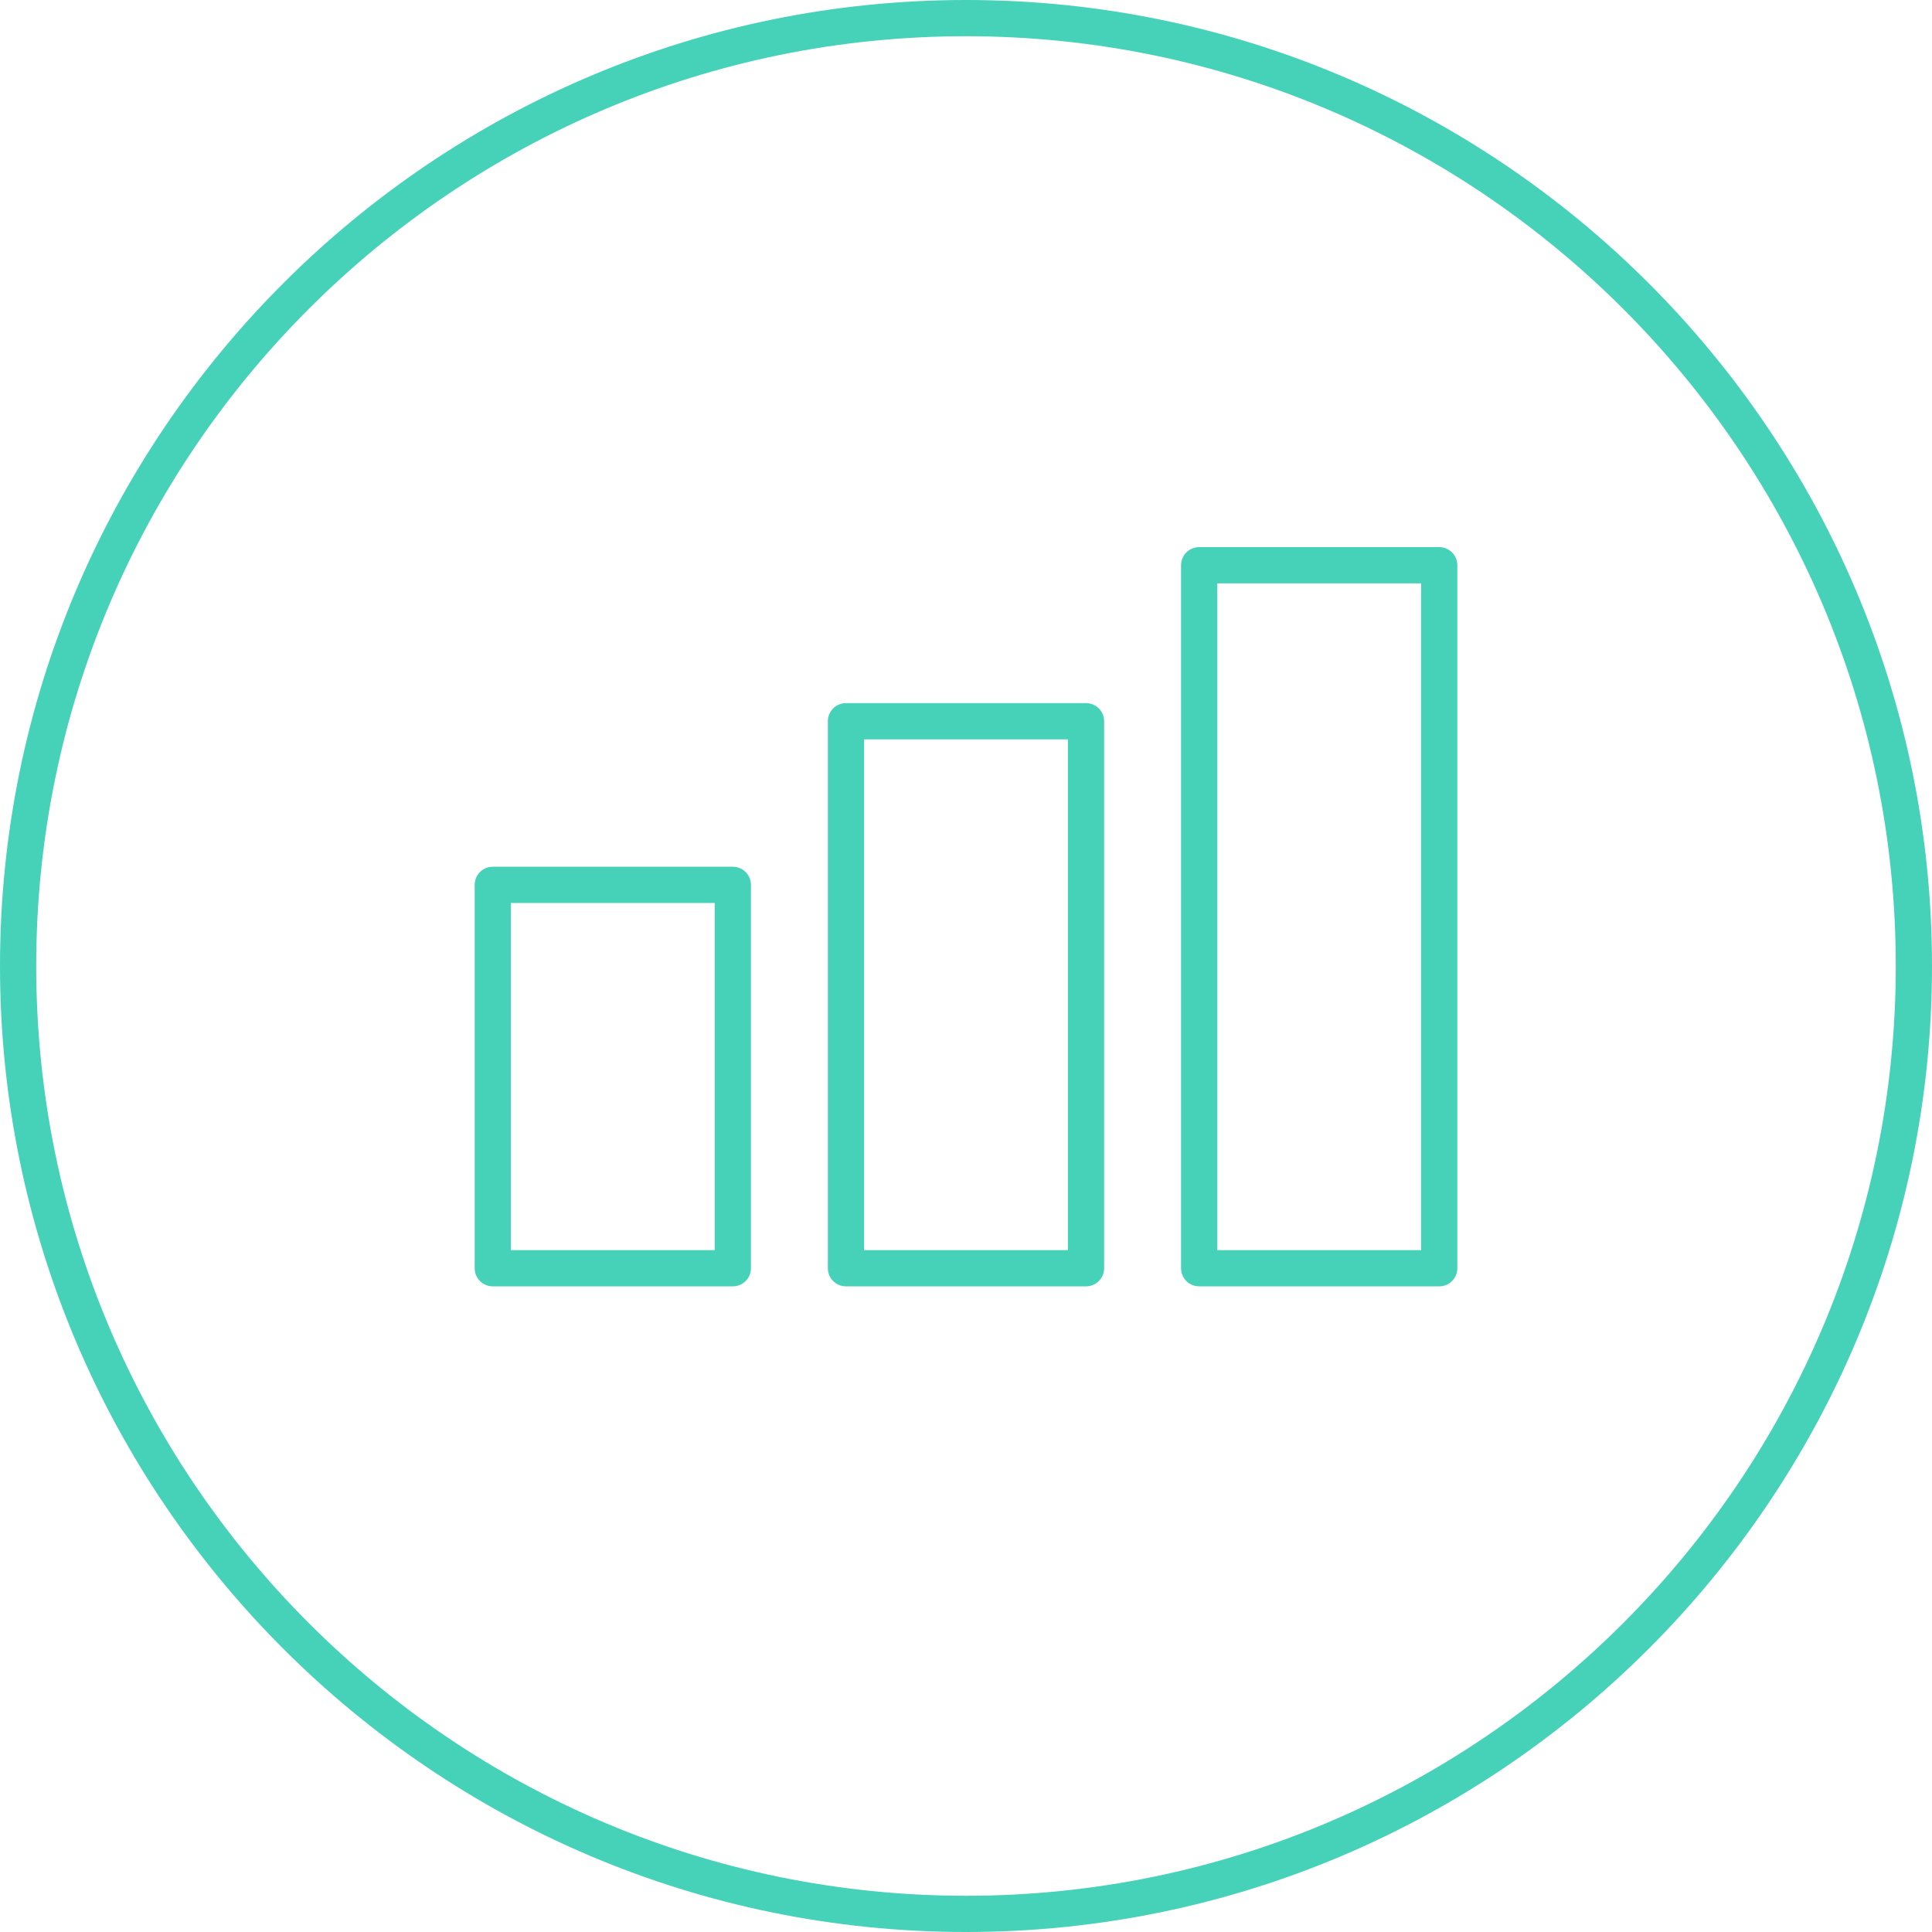 <?xml version="1.0" encoding="UTF-8"?> <svg xmlns="http://www.w3.org/2000/svg" id="uuid-3009d647-4d6f-404d-9550-0a4d1b155d51" data-name="Layer 2" viewBox="0 0 160 160"><g id="uuid-3025855e-b849-4a10-a653-88e658f8c6fc" data-name="Layer 1"><path d="m80,160C35.89,160,0,124.11,0,80S35.89,0,80,0s80,35.89,80,80-35.89,80-80,80Zm0-157C37.54,3,3,37.54,3,80s34.54,77,77,77,77-34.54,77-77S122.46,3,80,3Z" fill="#46d2b9" stroke-width="0"></path><g><path d="m119.19,106.53h-19.88c-.83,0-1.5-.67-1.5-1.5v-58.22c0-.83.67-1.5,1.5-1.5h19.88c.83,0,1.5.67,1.5,1.5v58.22c0,.83-.67,1.5-1.5,1.5Zm-18.38-3h16.88v-55.22h-16.88v55.22Z" fill="#46d2b9" stroke-width="0"></path><path d="m89.94,106.53h-19.88c-.83,0-1.5-.67-1.5-1.5v-45.3c0-.83.67-1.5,1.5-1.5h19.88c.83,0,1.5.67,1.5,1.5v45.3c0,.83-.67,1.5-1.5,1.5Zm-18.38-3h16.88v-42.3h-16.88v42.3Z" fill="#46d2b9" stroke-width="0"></path><path d="m60.69,106.53h-19.88c-.83,0-1.5-.67-1.5-1.5v-31.75c0-.83.67-1.5,1.5-1.5h19.88c.83,0,1.5.67,1.5,1.5v31.75c0,.83-.67,1.5-1.5,1.5Zm-18.38-3h16.88v-28.75h-16.88v28.75Z" fill="#46d2b9" stroke-width="0"></path></g></g></svg> 